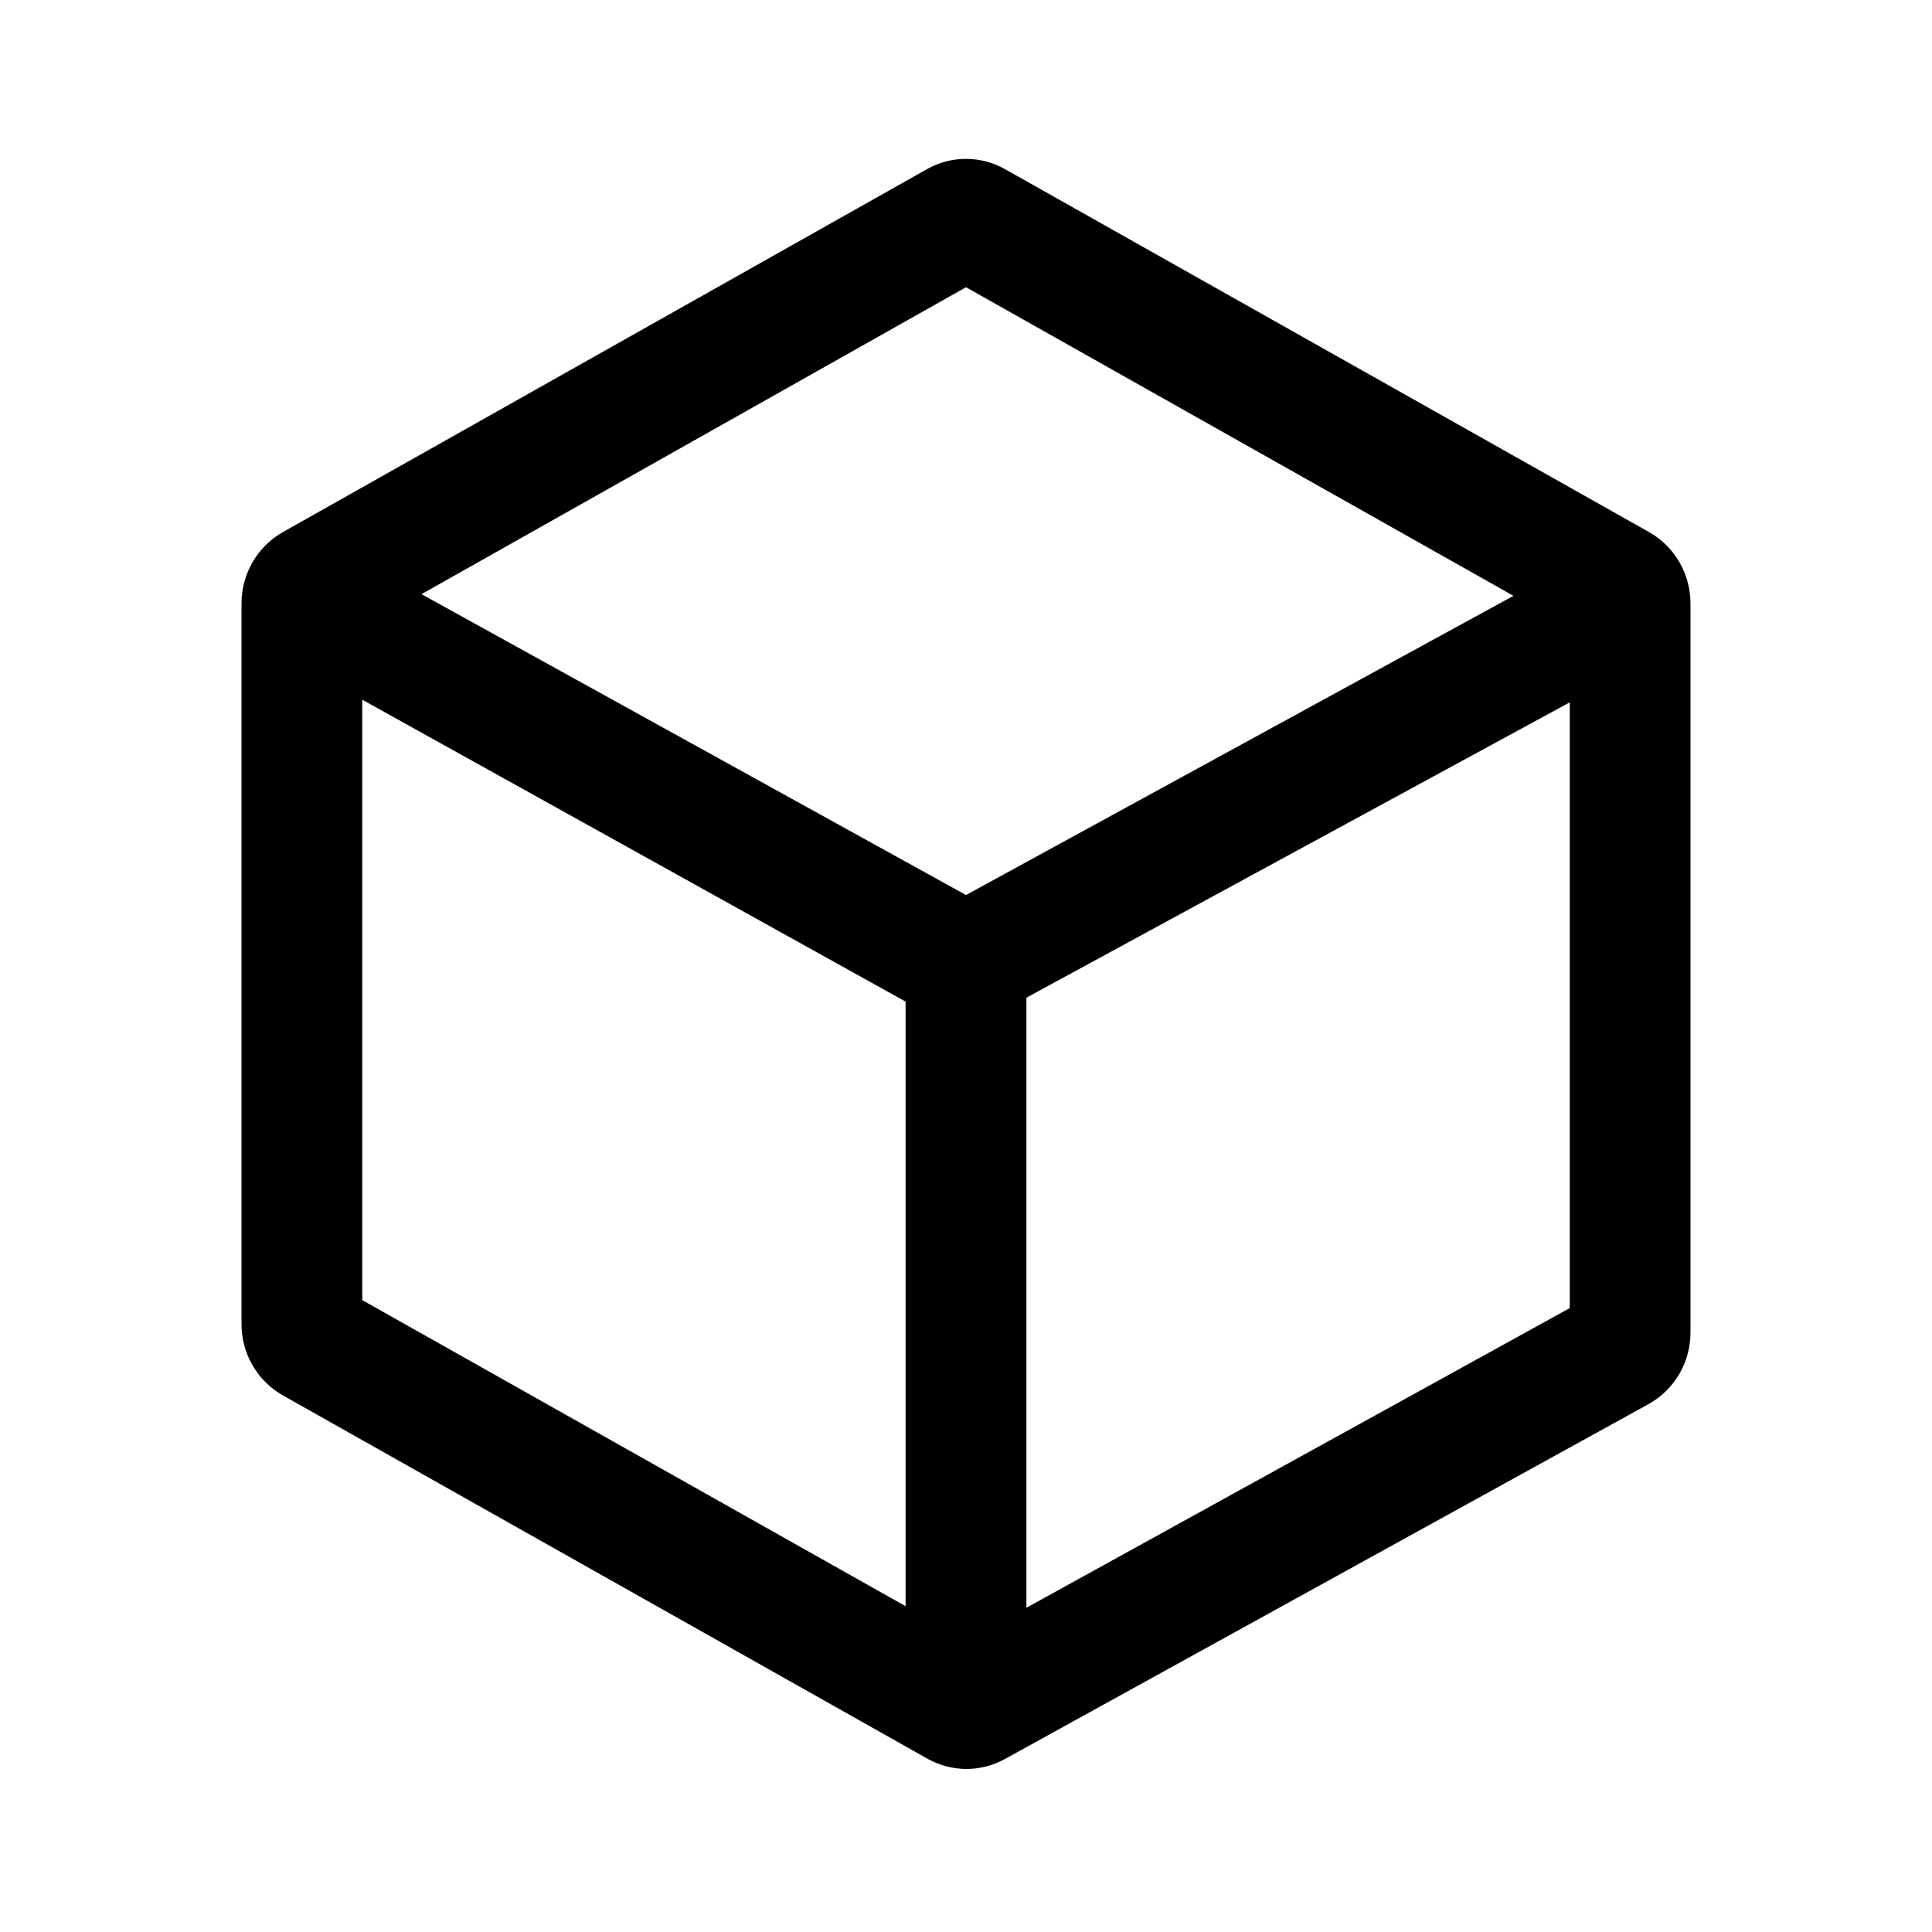 <svg width="30" height="30" viewBox="0 0 30 30" fill="none" xmlns="http://www.w3.org/2000/svg">
<path d="M4.393 8.262C3.996 8.486 3.75 8.911 3.75 9.371V20.559C3.75 21.021 3.996 21.444 4.393 21.668C6.389 22.794 12.463 26.216 14.399 27.308C14.589 27.414 14.797 27.468 15.008 27.468C15.213 27.468 15.418 27.416 15.604 27.314C17.54 26.245 23.591 22.91 25.596 21.804C26 21.582 26.25 21.155 26.25 20.69V9.371C26.25 8.911 26.004 8.486 25.606 8.262C23.613 7.139 17.551 3.723 15.607 2.627C15.419 2.521 15.209 2.467 15 2.467C14.79 2.467 14.581 2.521 14.393 2.627C12.449 3.723 6.386 7.139 4.393 8.262ZM24.375 10.906V20.312L15.938 24.965V15.492L24.375 10.906ZM5.625 20.188V10.865L14.062 15.553V24.941L5.625 20.188ZM6.545 9.226L15 4.46L23.501 9.252L15 13.898L6.545 9.226Z" fill="black"/>
</svg>
